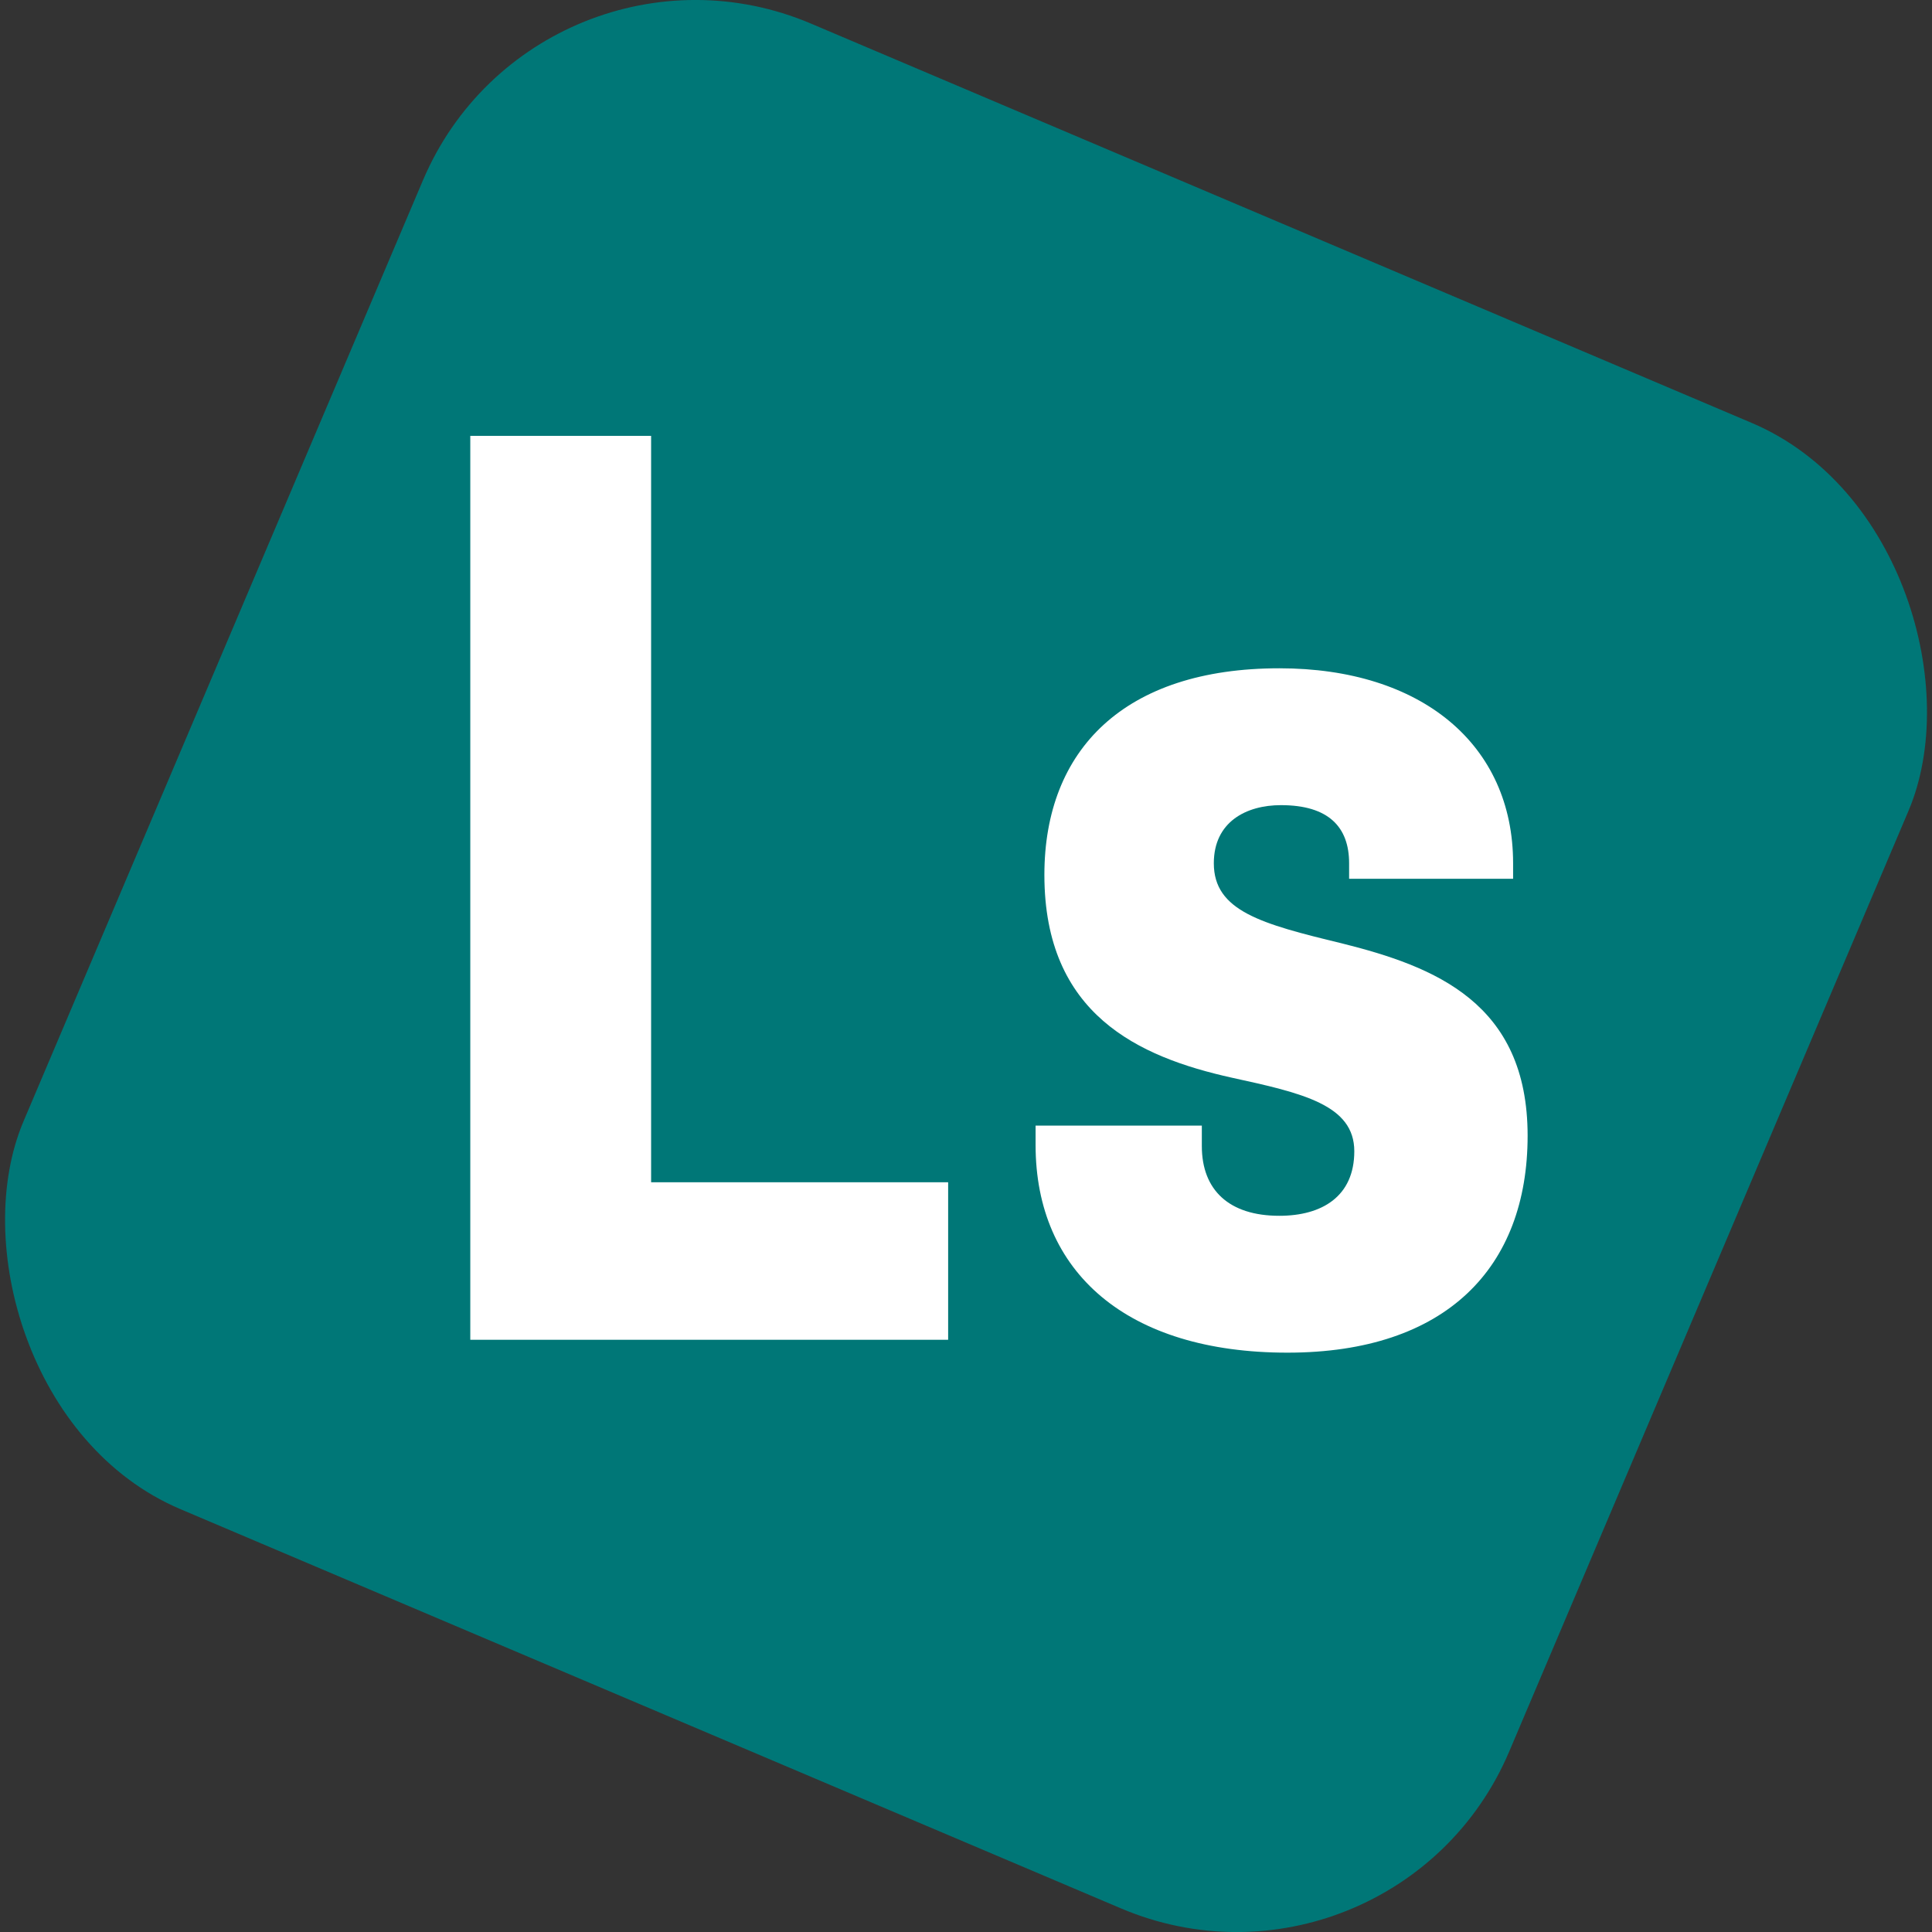 <svg xmlns="http://www.w3.org/2000/svg" version="1.1" xmlns:xlink="http://www.w3.org/1999/xlink" xmlns:svgjs="http://svgjs.dev/svgjs" width="283.46" height="283.46"><rect width="100%" height="100%" fill="#333333" stroke="none"/><svg id="SvgjsSvg1009" data-name="Layer 1" xmlns="http://www.w3.org/2000/svg" viewBox="0 0 283.46 283.46"><defs><style>.cls-1{fill:#077;}.cls-2{fill:#fff;}</style></defs><rect class="cls-1" x="23.34" y="23.34" width="236.78" height="236.78" rx="43.42" transform="translate(66.65 -44.11) rotate(23)"></rect><polygon class="cls-2" points="69 196.57 139.11 196.57 139.11 173.46 95.53 173.46 95.53 63.95 69 63.95 69 196.57"></polygon><path class="cls-2" d="M188.89,198.46c23.3,0,35.24-12.5,35.24-31.83,0-19.51-13.64-24.82-27.29-28.23-11.74-2.84-18.75-4.73-18.75-11.74,0-6.07,4.74-8.53,9.85-8.53,7,0,10,3.22,10,8.53v2.27H222v-2.27c0-17.43-13.45-28.61-34.29-28.61-22.73,0-34.48,11.93-34.48,30.31,0,20.47,13.83,26.72,27.47,29.75,10.42,2.27,18,4,18,10.8,0,6.63-4.74,9.47-11,9.47-7.39,0-11.37-3.79-11.37-10.23v-3H151.94V168C151.94,186.71,165.39,198.46,188.89,198.46Z"></path></svg><style>@media (prefers-color-scheme: light) { :root { filter: none; } }
@media (prefers-color-scheme: dark) { :root { filter: none; } }
</style></svg>